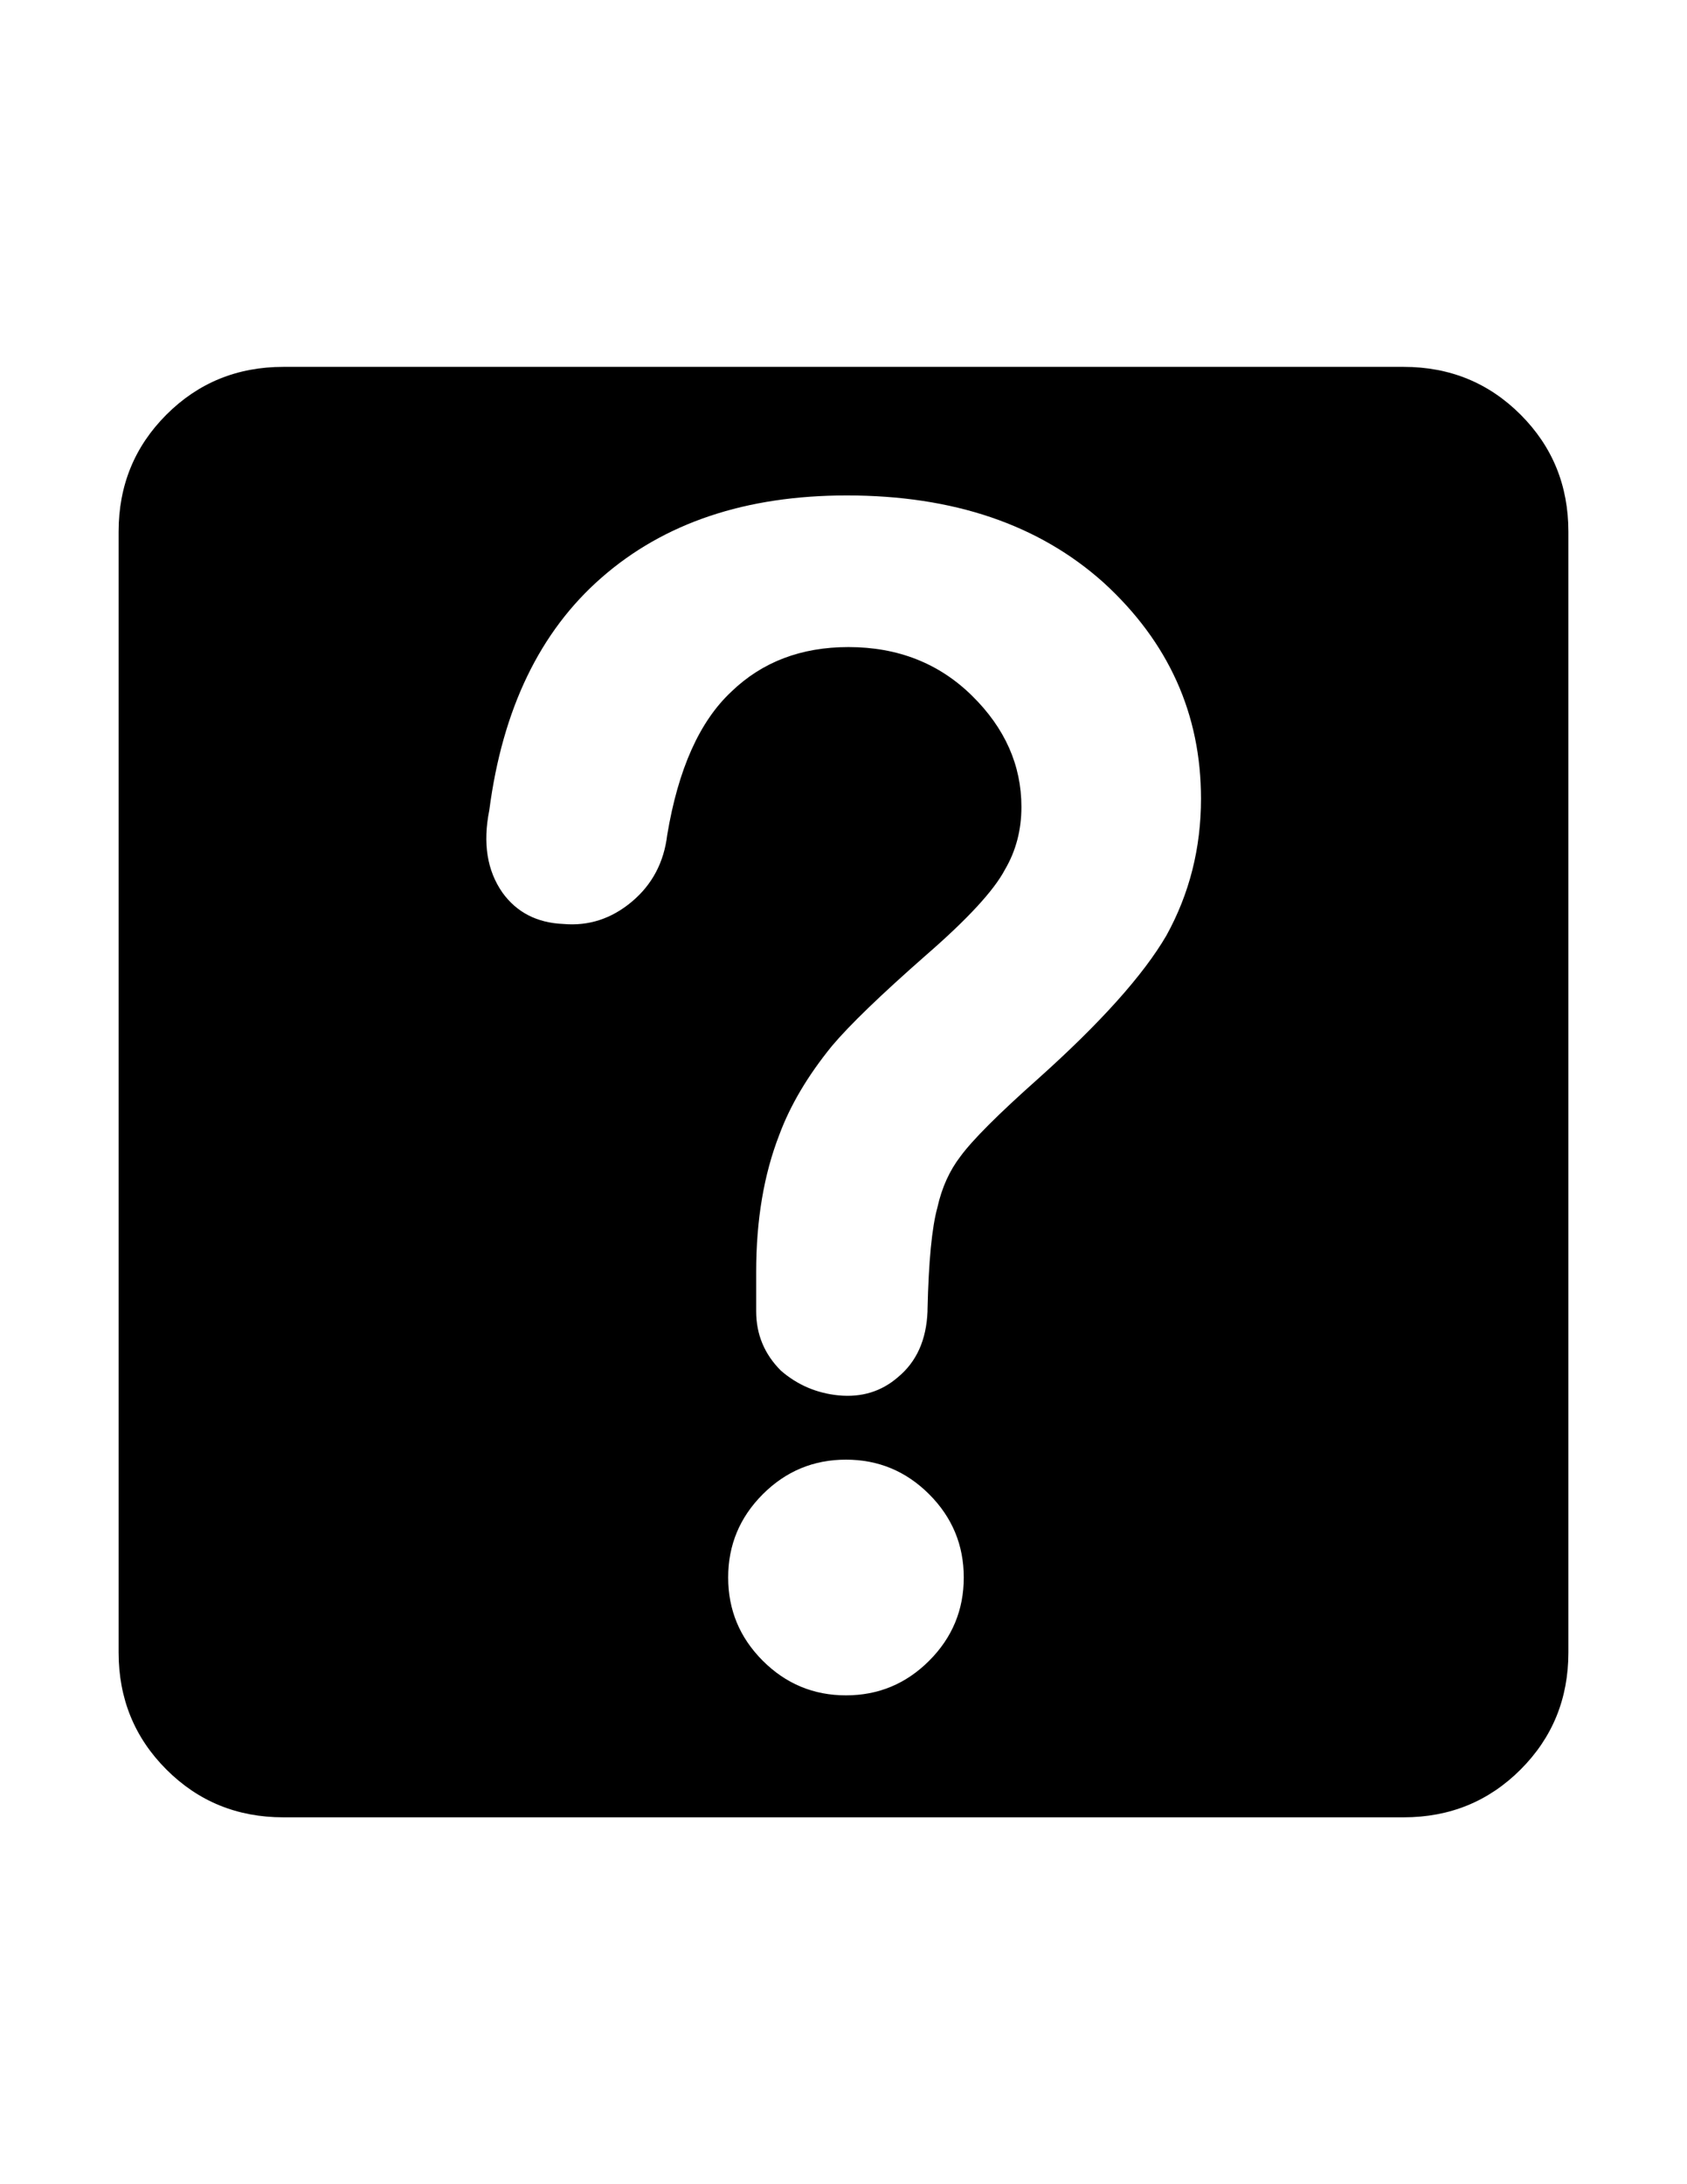 <?xml version="1.0" encoding="utf-8"?>
<!-- Generator: Adobe Illustrator 16.0.4, SVG Export Plug-In . SVG Version: 6.00 Build 0)  -->
<!DOCTYPE svg PUBLIC "-//W3C//DTD SVG 1.1//EN" "http://www.w3.org/Graphics/SVG/1.1/DTD/svg11.dtd">
<svg version="1.1" id="Capa_1" xmlns="http://www.w3.org/2000/svg" xmlns:xlink="http://www.w3.org/1999/xlink" x="0px" y="0px"
	 width="612px" height="792px" viewBox="0 0 612 792" enable-background="new 0 0 612 792" xml:space="preserve">
<path d="M551.637,150.363c-11.555-11.555-25.699-17.332-42.434-17.332H102.797c-16.734,0-30.879,5.777-42.434,17.332
	c-11.555,11.555-17.332,25.699-17.332,42.434v406.406c0,16.732,5.777,30.879,17.332,42.434
	c11.555,11.557,25.699,17.332,42.434,17.332h406.406c16.734,0,30.879-5.775,42.434-17.332
	c11.557-11.555,17.332-25.699,17.332-42.434V192.797C568.969,176.063,563.193,161.918,551.637,150.363z M337.078,602.193
	c-8.367,8.366-18.428,12.551-30.182,12.551c-11.754,0-21.814-4.186-30.184-12.551c-8.368-8.367-12.551-18.43-12.551-30.184
	s4.184-21.812,12.551-30.182c8.368-8.368,18.43-12.551,30.184-12.551c11.754,0,21.812,4.184,30.182,12.551
	s12.551,18.428,12.551,30.182S345.445,593.824,337.078,602.193z M423.139,339.222c-8.365,14.345-23.904,31.677-46.615,51.996
	c-14.346,12.75-23.707,22.113-28.092,28.089c-3.982,5.182-6.771,11.355-8.365,18.527c-1.992,7.172-3.188,19.523-3.586,37.055v0.6
	c-0.398,10.357-3.984,18.328-10.76,23.905c-5.977,5.181-13.146,7.37-21.516,6.573c-7.969-0.797-14.941-3.785-20.918-8.965
	c-5.977-5.977-8.965-13.146-8.965-21.516v-14.345c0-18.728,2.789-35.263,8.367-49.604c3.984-10.758,10.359-21.516,19.125-32.273
	c6.375-7.569,17.73-18.526,34.066-32.871c15.142-13.147,24.703-23.508,28.688-31.077c3.982-6.773,5.977-14.344,5.977-22.711
	c0-15.141-5.977-28.588-17.93-40.342c-11.953-11.754-26.896-17.631-44.824-17.631c-17.133,0-31.277,5.379-42.434,16.137
	c-11.555,10.758-19.324,28.09-23.309,51.996c-1.195,9.96-5.479,18.029-12.85,24.205c-7.371,6.176-15.639,8.865-24.803,8.068
	c-9.562-0.398-16.934-4.185-22.113-11.355c-5.578-7.969-7.172-17.93-4.781-29.883c4.781-36.656,18.328-64.746,40.641-84.27
	c22.713-19.92,52.397-29.881,89.053-29.881c38.646,0,69.727,10.559,93.232,31.676c23.51,21.516,35.264,47.613,35.264,78.293
	C435.691,307.547,431.506,324.082,423.139,339.222z"/>
</svg>
